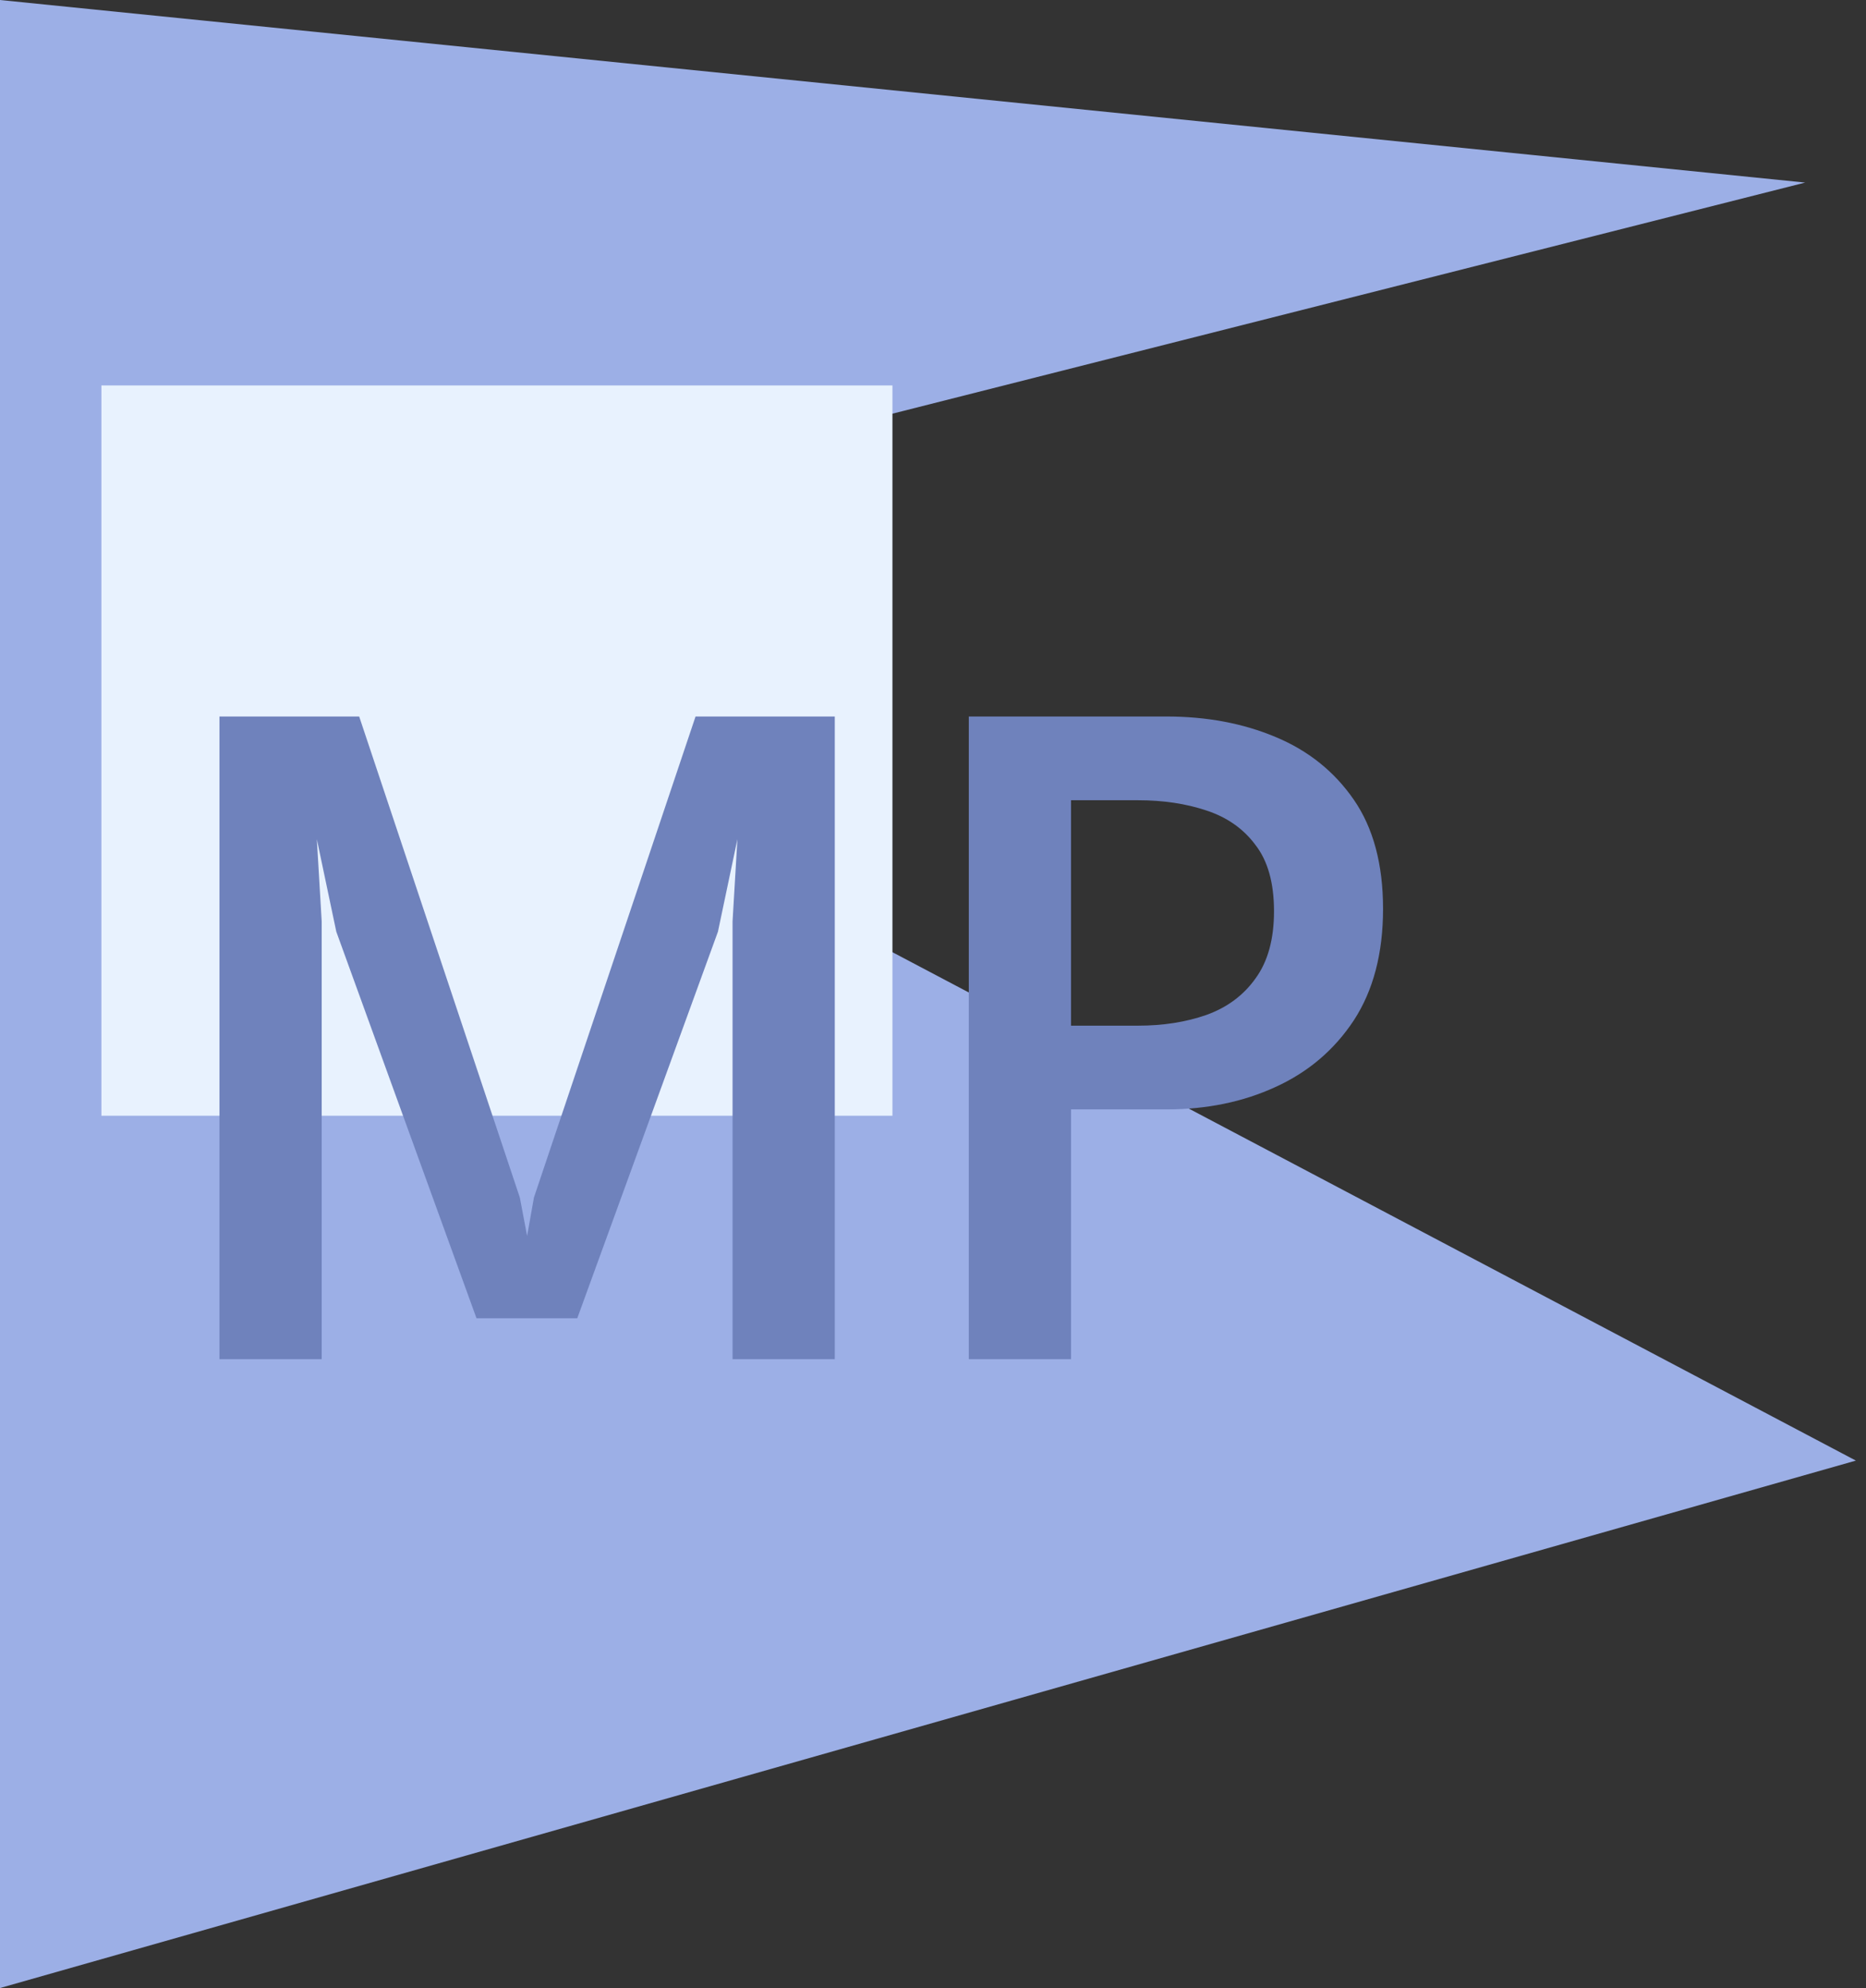 <svg width="92" height="98" viewBox="0 0 92 98" fill="none" xmlns="http://www.w3.org/2000/svg">
<rect x="0" y="0" width="92" height="98" fill="#333333" stroke="none"/>
<path d="M0 0L89 9L10 29L91.5 72L0 98V0Z" fill="#9CAFE6"/>
<rect x="5" y="19" width="39" height="36" fill="#E8F2FE"/>
<path d="M41.157 35.32V67H36.117V45.424L36.357 41.368L35.397 45.928L28.461 64.984H23.493L16.581 45.928L15.621 41.368L15.861 45.424V67H10.821V35.32H17.709L25.629 59.032L25.989 60.928L26.325 59.032L34.293 35.32H41.157ZM47.765 35.32H57.509C59.493 35.32 61.285 35.656 62.885 36.328C64.501 37 65.789 38.032 66.749 39.424C67.709 40.816 68.189 42.608 68.189 44.8C68.189 46.992 67.709 48.824 66.749 50.296C65.789 51.752 64.501 52.848 62.885 53.584C61.285 54.32 59.493 54.688 57.509 54.688H52.805V67H47.765V35.32ZM52.805 50.56H56.117C57.349 50.56 58.469 50.384 59.477 50.032C60.501 49.664 61.309 49.064 61.901 48.232C62.509 47.4 62.813 46.296 62.813 44.92C62.813 43.528 62.509 42.44 61.901 41.656C61.309 40.856 60.501 40.288 59.477 39.952C58.469 39.616 57.349 39.448 56.117 39.448H52.805V50.56Z" fill="#6F82BC"/>
</svg>
